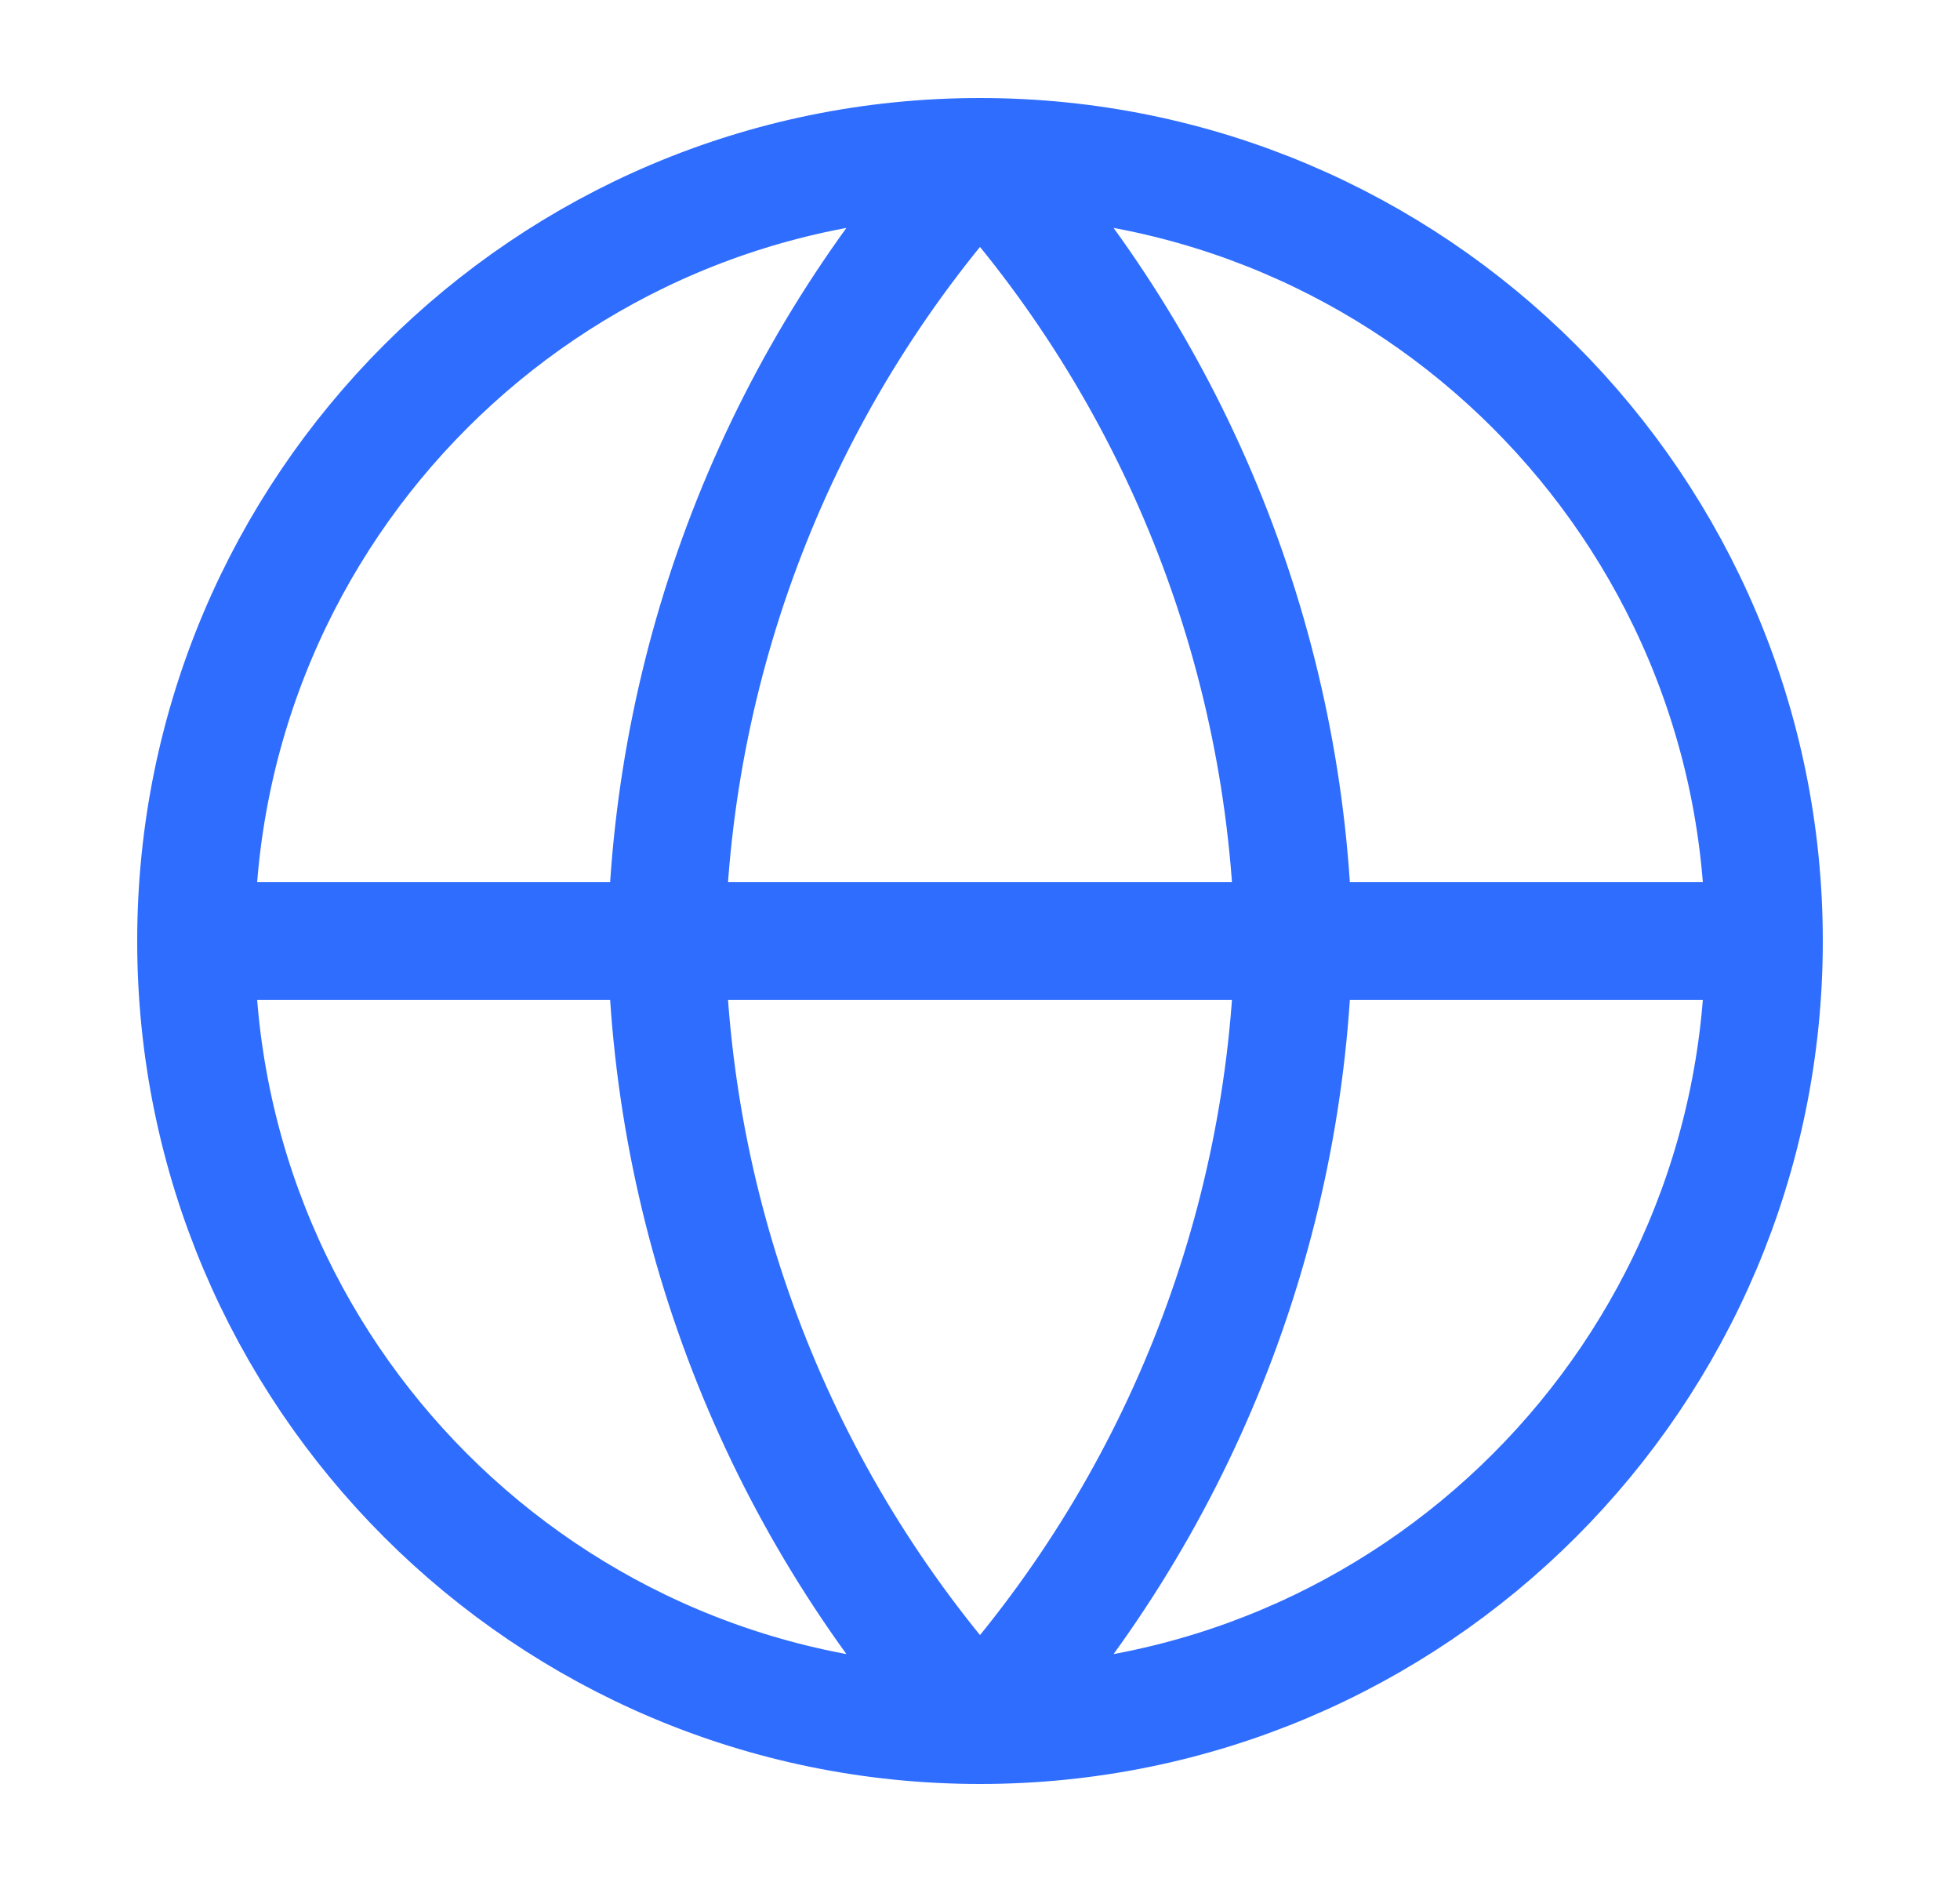 <?xml version="1.0" encoding="UTF-8"?> <svg xmlns="http://www.w3.org/2000/svg" width="25" height="24" viewBox="0 0 25 24" fill="none"><path d="M2.5 12C2.5 6.477 6.977 2 12.5 2M2.5 12C2.5 17.523 6.977 22 12.5 22M2.5 12L22.5 12M12.5 2C18.023 2 22.5 6.477 22.5 12M12.5 2C9.999 4.738 8.577 8.292 8.5 12C8.577 15.708 9.999 19.262 12.5 22M12.5 2C15.001 4.738 16.423 8.292 16.5 12C16.423 15.708 15.001 19.262 12.5 22M22.5 12C22.5 17.523 18.023 22 12.5 22" stroke="#2F6DFF" stroke-width="1.5" stroke-linecap="round" stroke-linejoin="round"></path></svg> 